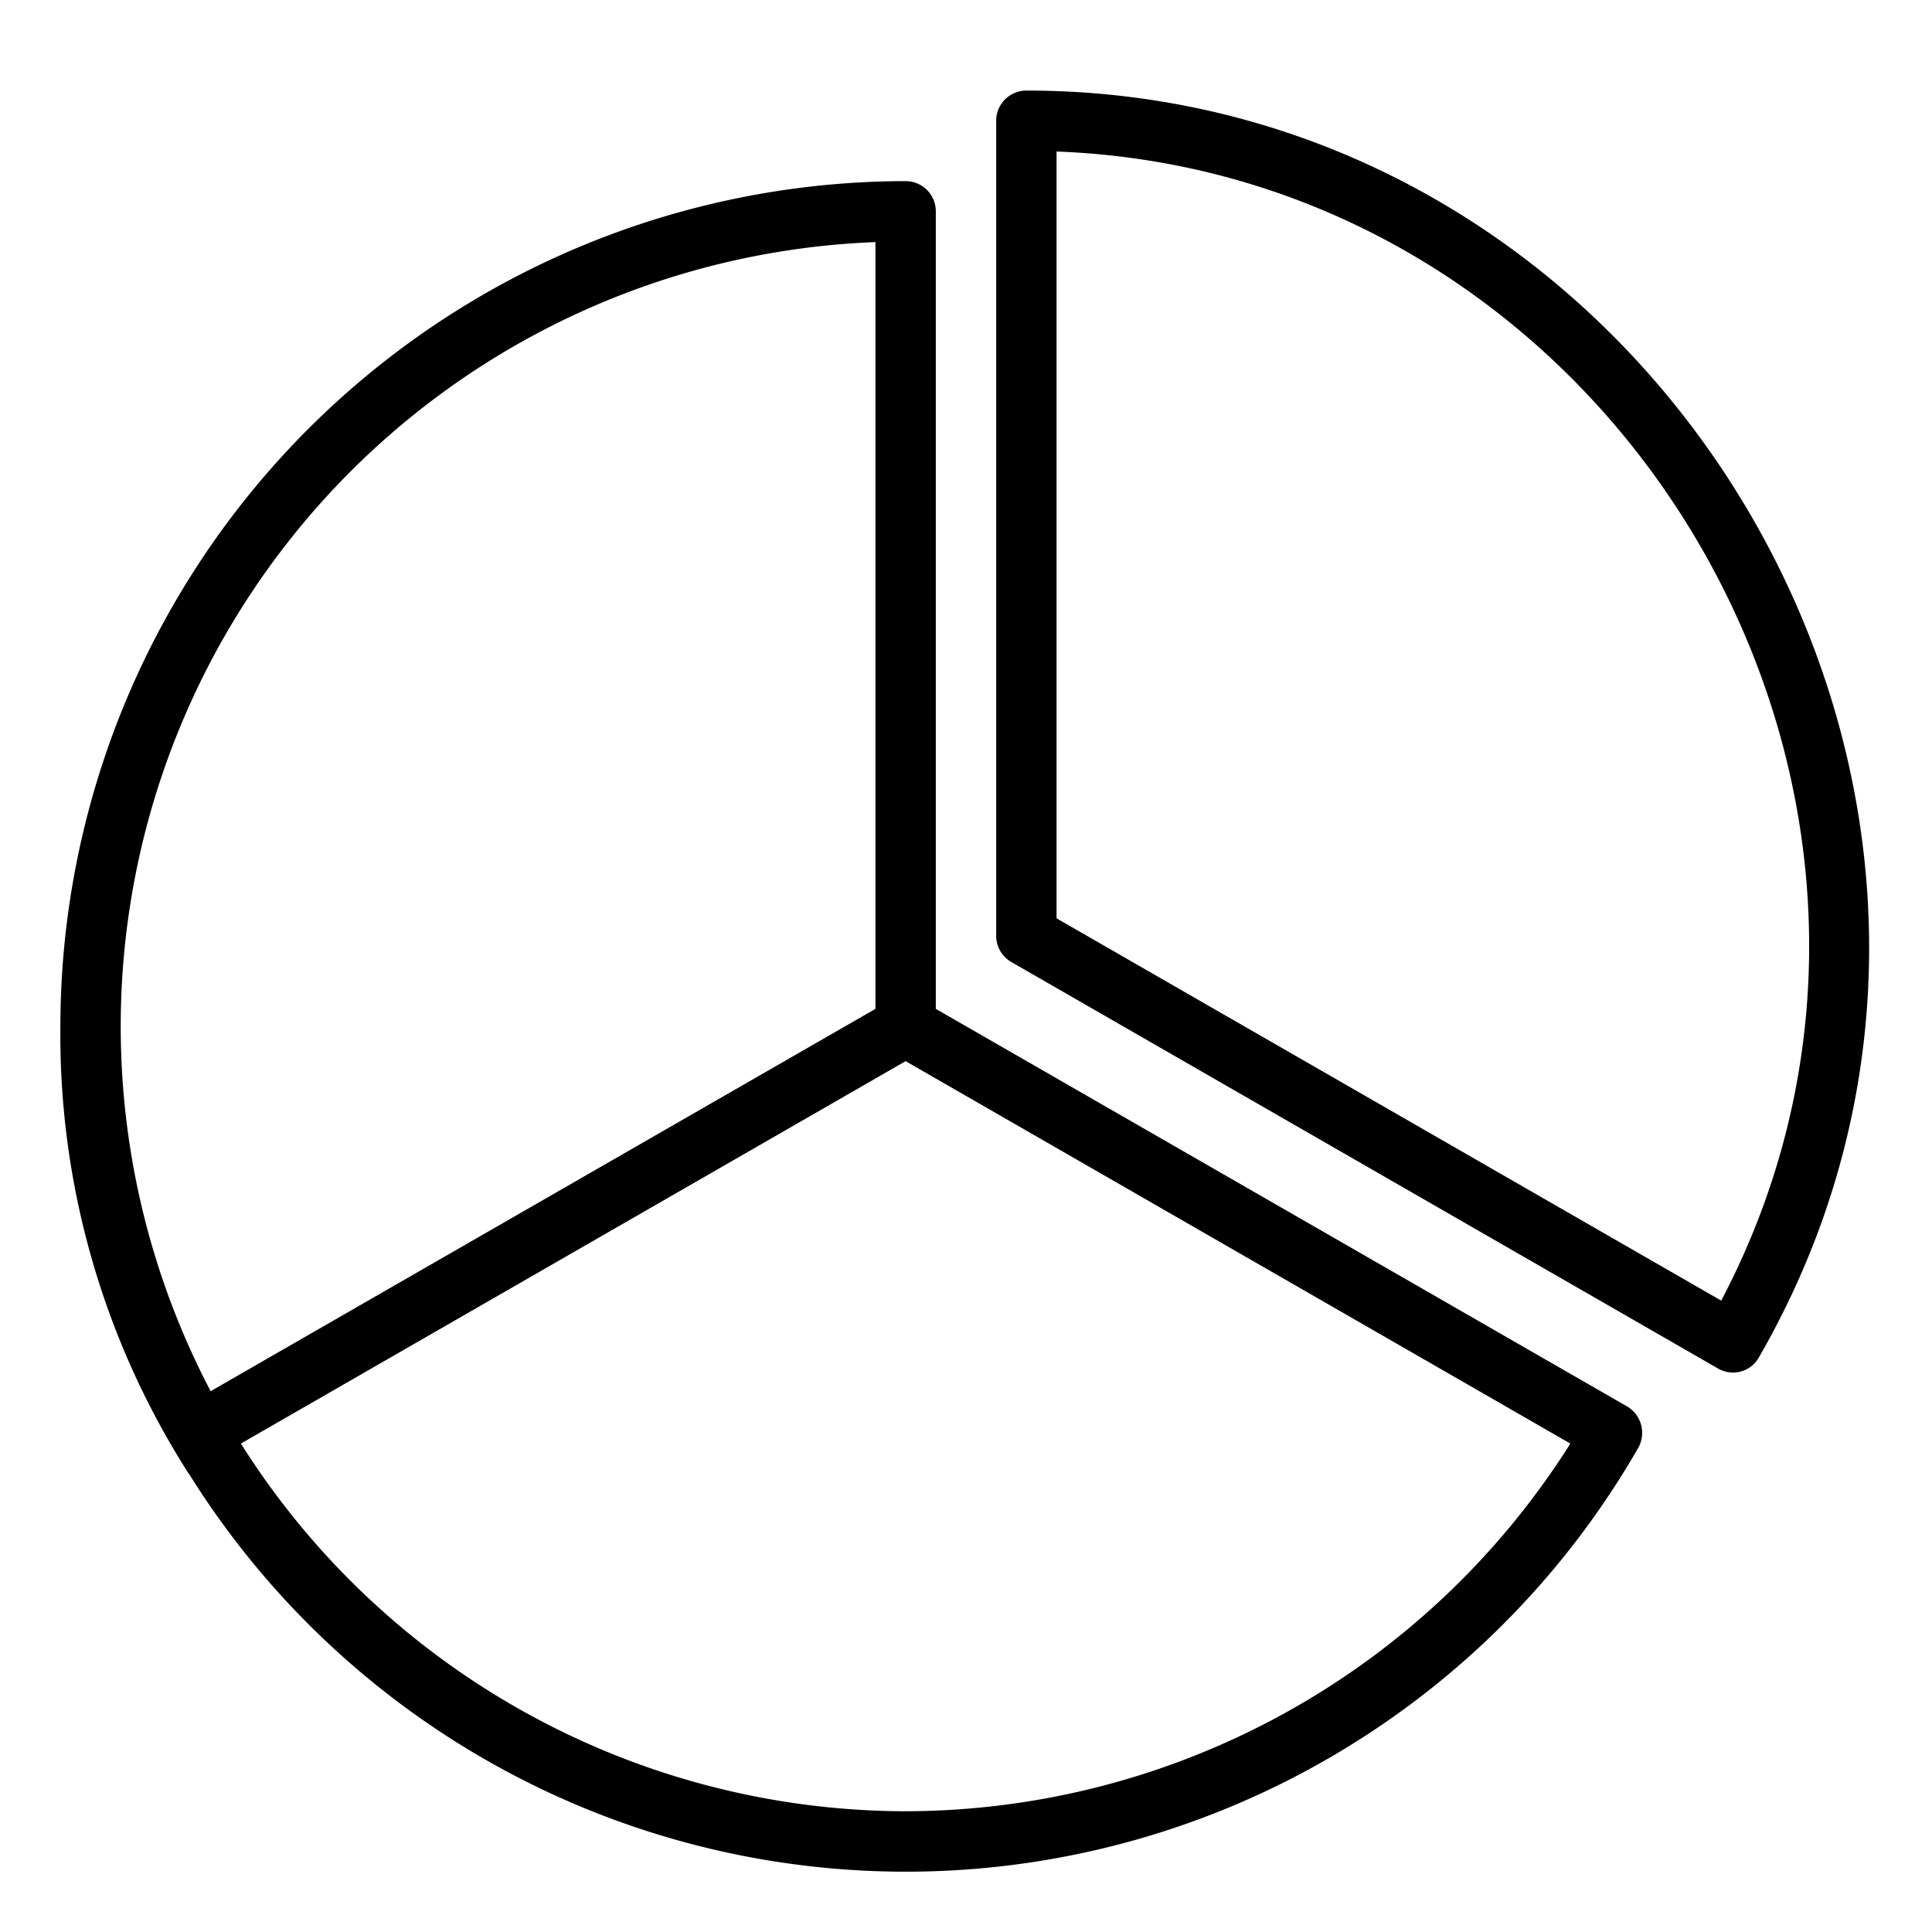 <?xml version="1.0" encoding="UTF-8"?>
<svg xmlns="http://www.w3.org/2000/svg" viewBox="0 0 64 64" width="512" height="512"><g id="_18_Pie_Chart" data-name="18 Pie Chart"><path d="M53.9,46.59,31,33.42V7.008A1,1,0,0,0,30.011,6,28.03,28.03,0,0,0,2,34,26.99,26.99,0,0,0,6.24,48.8l.007,0A27.982,27.982,0,0,0,54.27,47.96,1.017,1.017,0,0,0,53.9,46.59ZM29,8.02v25.4L6.978,46.085A26,26,0,0,1,29,8.02ZM30,60A26.087,26.087,0,0,1,7.98,47.82L30,35.152,52.02,47.82A26.087,26.087,0,0,1,30,60ZM56.9,45.327,33.5,31.867A1,1,0,0,1,33,31V4a1,1,0,0,1,1-1C55.094,3,68.85,26.6,58.269,44.959A.984.984,0,0,1,56.9,45.327ZM35,30.421,57.018,43.085C65.771,26.44,53.738,5.732,35,5.019Z"/></g></svg>
